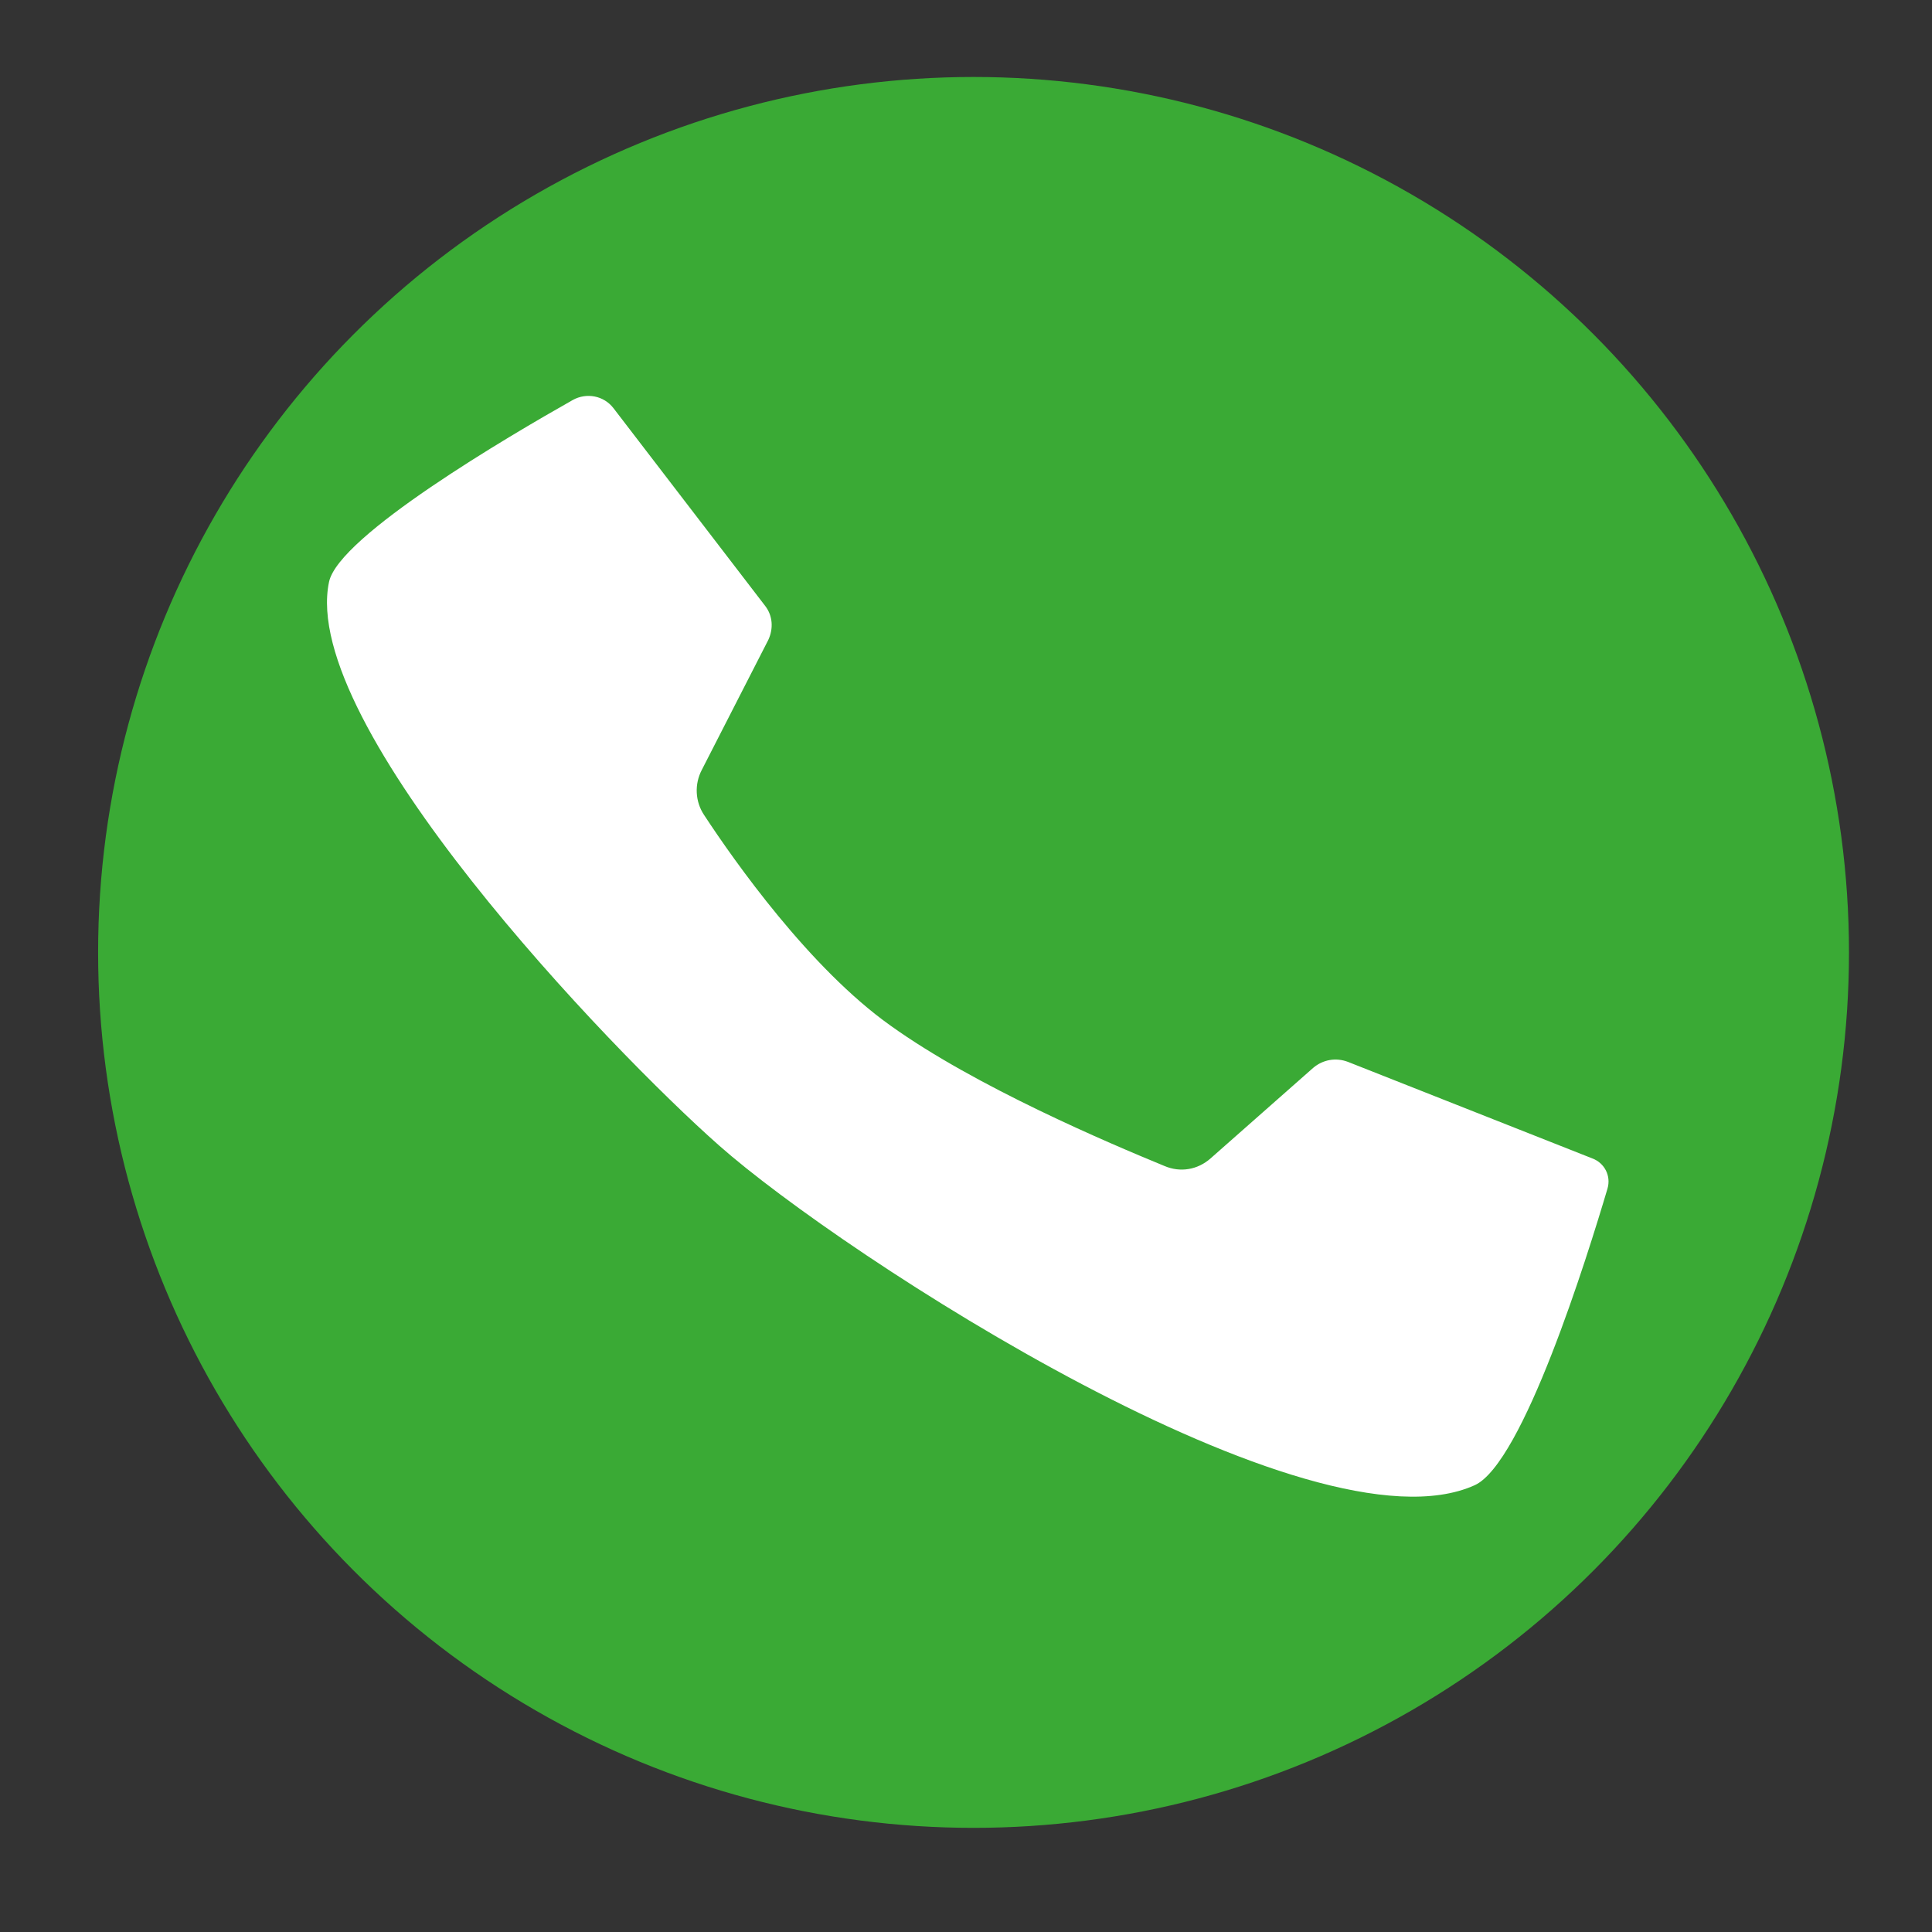 <?xml version="1.0" encoding="utf-8"?>
<!-- Generator: $$$/GeneralStr/196=Adobe Illustrator 27.6.0, SVG Export Plug-In . SVG Version: 6.00 Build 0)  -->
<svg version="1.1" id="Ebene_2_00000093874474311203708930000000266339264795123124_"
	 xmlns="http://www.w3.org/2000/svg" xmlns:xlink="http://www.w3.org/1999/xlink" x="0px" y="0px" viewBox="0 0 256 256"
	 style="enable-background:new 0 0 256 256;" xml:space="preserve">
<rect x="0" y="0" width="256" height="256" fill="#333333" stroke="none"/>
<style type="text/css">
	.st0{fill:#3AAA35;}
	.st1{fill:#FFFFFF;}
</style>
<circle class="st0" cx="129" cy="126.2" r="116"/>
<path class="st1" d="M81.3,54.1C80,52.4,77.7,52,75.9,53c-8.5,4.8-31,18-32.3,24.1c-4,18.9,37.2,61.9,51.7,74.7
	c16.4,14.5,78.4,54.8,100.1,45c6.4-2.9,14.9-30.2,17.6-39.3c0.5-1.7-0.4-3.4-2-4l-32.4-12.8c-1.6-0.6-3.3-0.3-4.6,0.8l-13.6,12
	c-1.7,1.5-4,1.9-6.1,1c-7.3-3-25-10.5-36.3-18.6c-10.7-7.6-20.7-21.8-24.7-27.9c-1.2-1.8-1.3-4.1-0.3-6l8.8-17.2
	c0.7-1.5,0.6-3.2-0.4-4.5L81.3,54.1z"/>
</svg>
